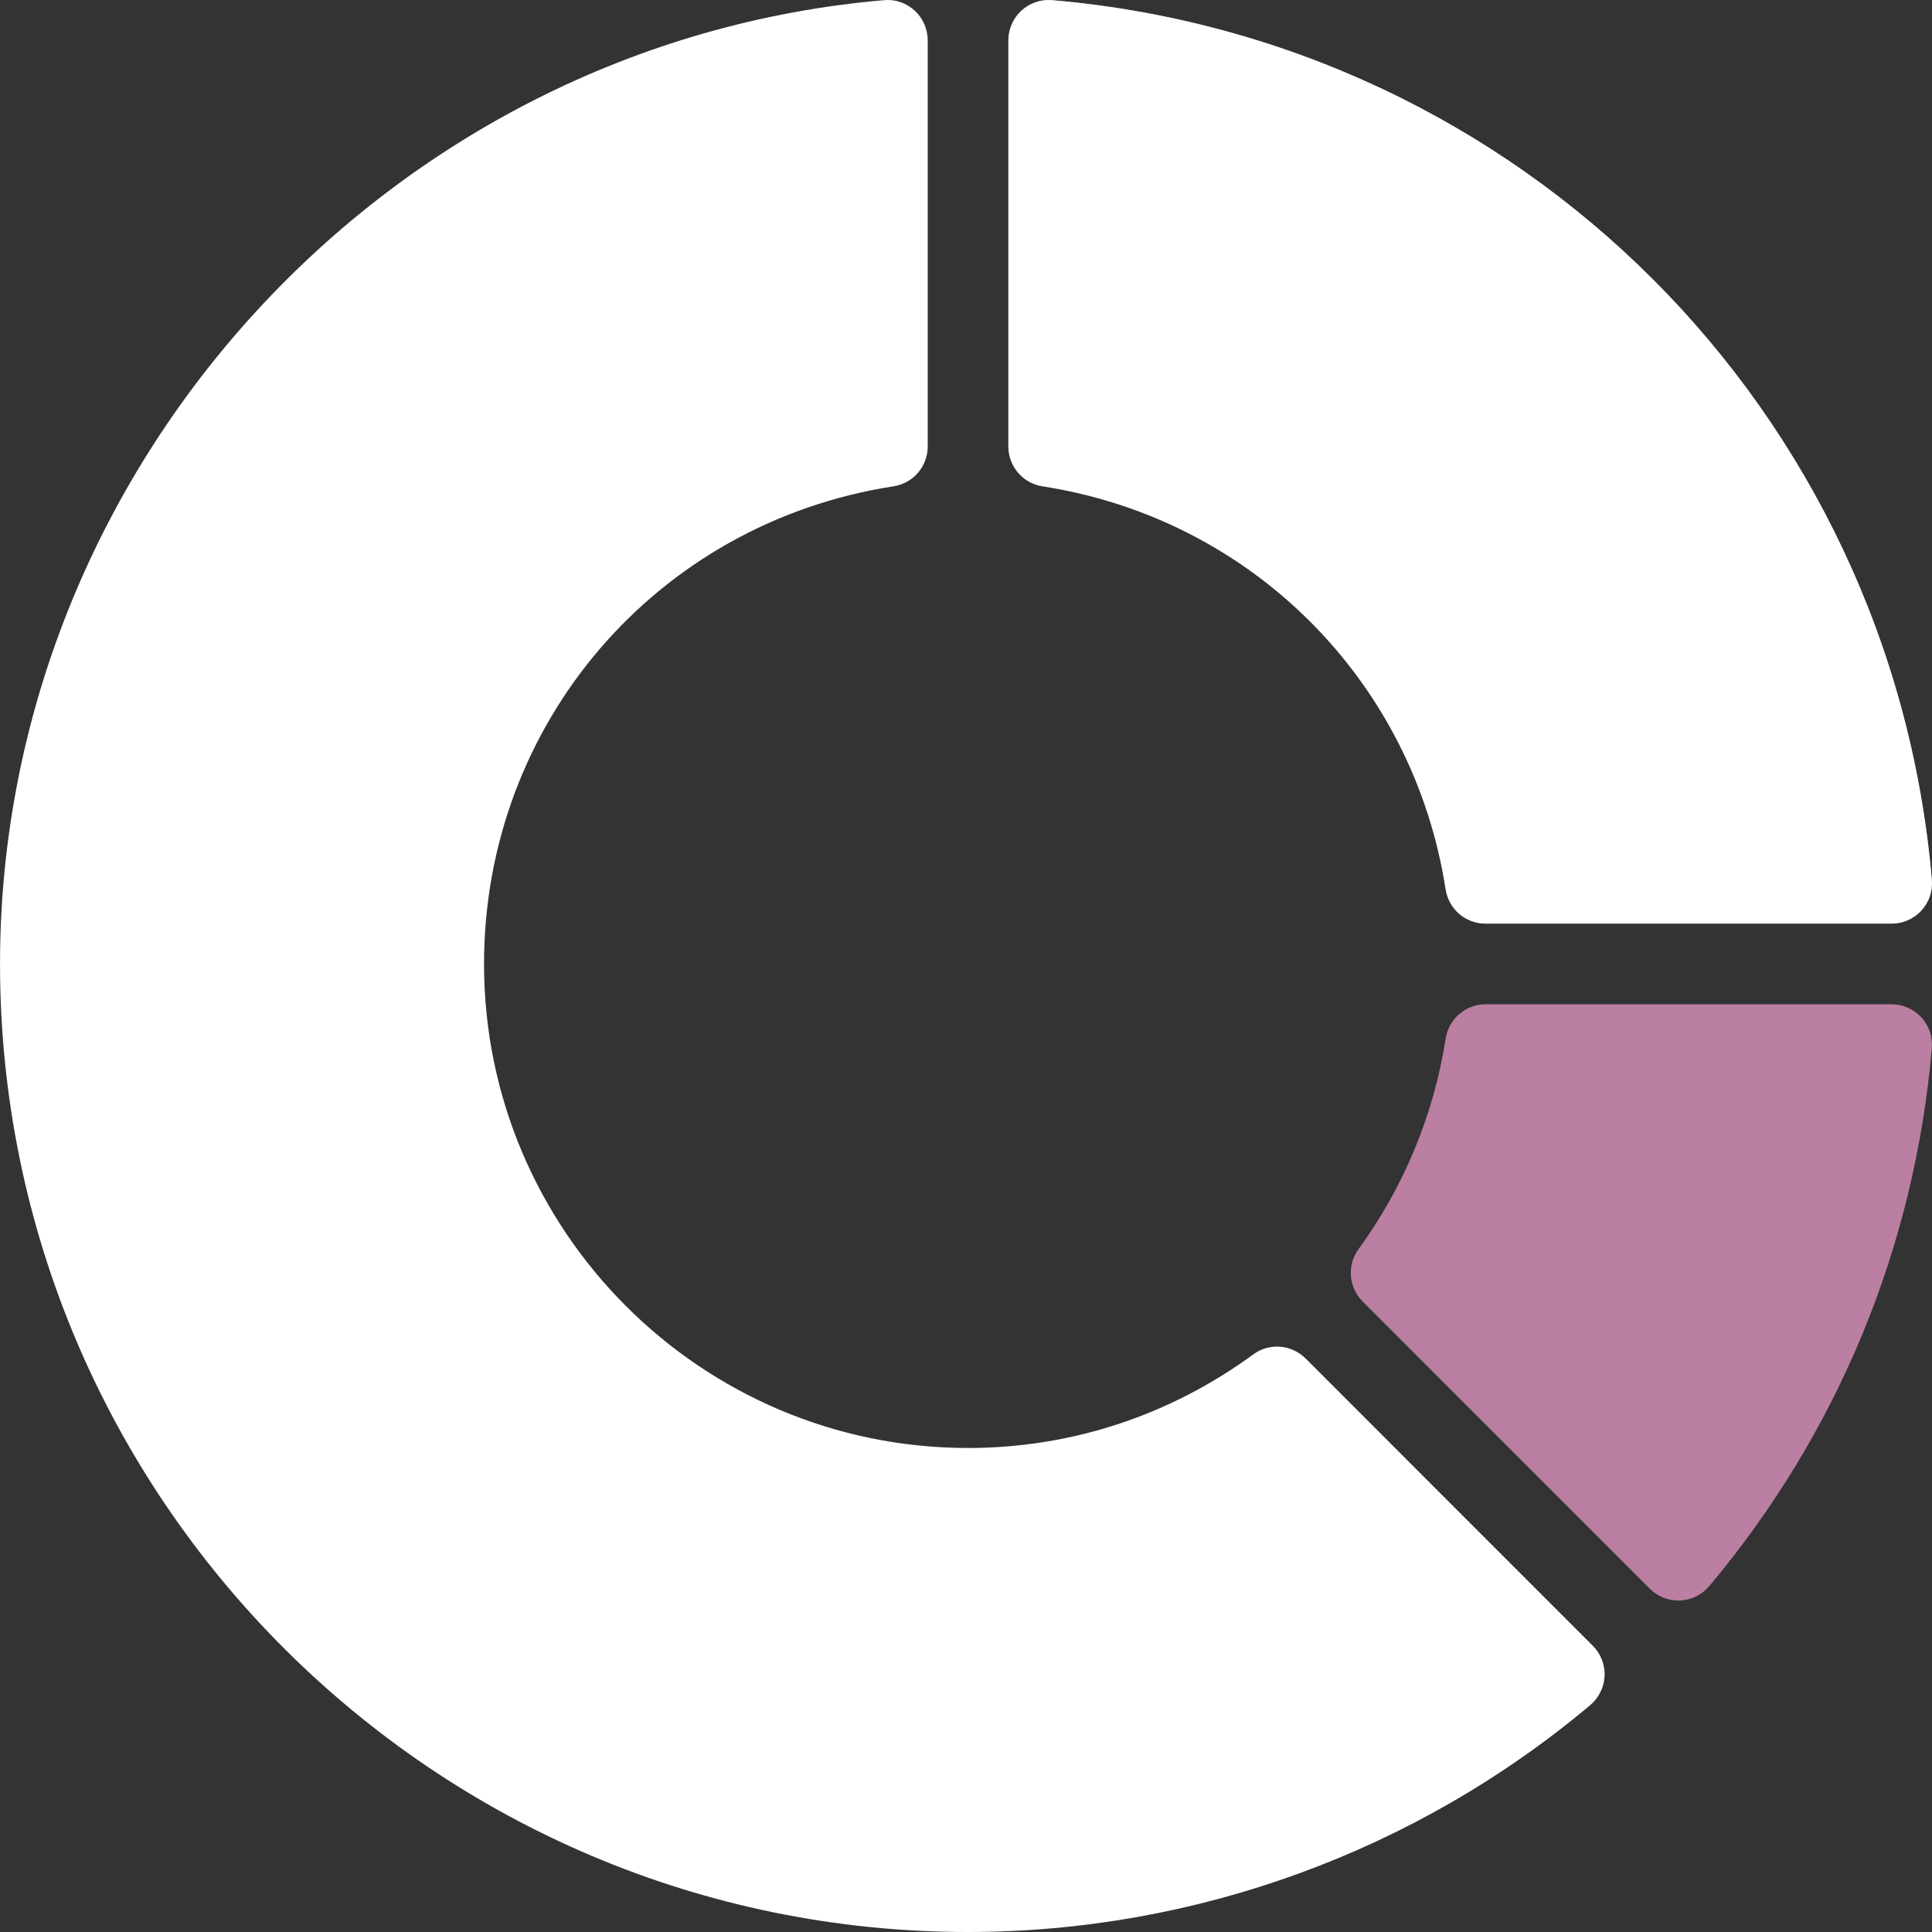 <svg width="80" height="80" viewBox="0 0 80 80" fill="none" xmlns="http://www.w3.org/2000/svg">
<rect x="0" y="0" width="80" height="80" fill="#333333" stroke="none"/>
<g clip-path="url(#clip0_190_12)">
<path d="M43.171 20.137C51.816 21.475 58.523 28.183 59.863 36.831C59.924 37.225 60.124 37.584 60.427 37.844C60.73 38.103 61.115 38.245 61.514 38.245H78.33C78.561 38.245 78.79 38.197 79.002 38.103C79.213 38.01 79.403 37.874 79.56 37.704C79.716 37.533 79.835 37.332 79.91 37.113C79.985 36.894 80.013 36.662 79.994 36.432C78.32 17.003 63.001 1.684 43.569 0.007C43.112 -0.035 42.642 0.123 42.297 0.439C42.126 0.596 41.99 0.786 41.897 0.998C41.803 1.21 41.755 1.439 41.755 1.671V18.487C41.755 19.311 42.355 20.012 43.171 20.137ZM78.33 41.586H61.514C61.115 41.586 60.73 41.728 60.427 41.987C60.124 42.247 59.924 42.606 59.863 43C59.377 46.139 58.128 49.155 56.255 51.722C55.769 52.386 55.841 53.306 56.422 53.889L68.315 65.785C68.628 66.099 69.052 66.275 69.496 66.275C69.519 66.275 69.545 66.275 69.568 66.273C70.037 66.254 70.475 66.037 70.775 65.679C76.095 59.346 79.282 51.642 79.993 43.399C80.032 42.933 79.876 42.471 79.559 42.127C79.403 41.956 79.213 41.82 79.001 41.727C78.79 41.634 78.561 41.586 78.33 41.586Z" fill="#BA7FA2"/>
<g clip-path="url(#clip1_190_12)">
<path d="M43.171 20.137C51.816 21.475 58.523 28.183 59.863 36.831C59.924 37.225 60.124 37.584 60.427 37.844C60.73 38.103 61.115 38.245 61.514 38.245H78.33C78.561 38.245 78.79 38.197 79.002 38.103C79.213 38.01 79.403 37.874 79.56 37.704C79.716 37.533 79.835 37.332 79.91 37.113C79.985 36.894 80.013 36.662 79.994 36.432C78.32 17.003 63.001 1.684 43.569 0.007C43.112 -0.035 42.642 0.123 42.297 0.439C42.126 0.596 41.99 0.786 41.897 0.998C41.803 1.21 41.755 1.439 41.755 1.671V18.487C41.755 19.311 42.355 20.012 43.171 20.137ZM78.33 41.586H61.514C61.115 41.586 60.73 41.728 60.427 41.987C60.124 42.247 59.924 42.606 59.863 43C59.377 46.139 58.128 49.155 56.255 51.722C55.769 52.386 55.841 53.306 56.422 53.889L68.315 65.785C68.628 66.099 69.052 66.275 69.496 66.275C69.519 66.275 69.545 66.275 69.568 66.273C70.037 66.254 70.475 66.037 70.775 65.679C76.095 59.346 79.282 51.642 79.993 43.399C80.032 42.933 79.876 42.471 79.559 42.127C79.403 41.956 79.213 41.82 79.001 41.727C78.79 41.634 78.561 41.586 78.33 41.586Z" fill="white"/>
</g>
<path d="M54.06 56.25C53.476 55.668 52.55 55.595 51.894 56.084C48.43 58.619 44.346 59.958 40.085 59.958C29.033 59.958 20.043 50.967 20.043 39.916C20.043 29.976 27.174 21.658 36.999 20.137C37.394 20.077 37.753 19.877 38.013 19.574C38.273 19.271 38.415 18.886 38.415 18.487V1.671C38.415 1.203 38.219 0.756 37.874 0.439C37.528 0.121 37.078 -0.037 36.602 0.007C16.076 1.777 0.001 19.307 0.001 39.916C0.001 62.018 17.981 80 40.085 80C49.49 80 58.637 76.665 65.846 70.607C66.023 70.457 66.168 70.273 66.27 70.066C66.373 69.858 66.432 69.631 66.443 69.4C66.463 68.933 66.286 68.478 65.954 68.147L54.06 56.25Z" fill="white"/>
</g>
<defs>
<clipPath id="clip0_190_12">
<rect width="80" height="80" fill="white"/>
</clipPath>
<clipPath id="clip1_190_12">
<rect width="40" height="40" fill="white" transform="translate(40)"/>
</clipPath>
</defs>
</svg>
